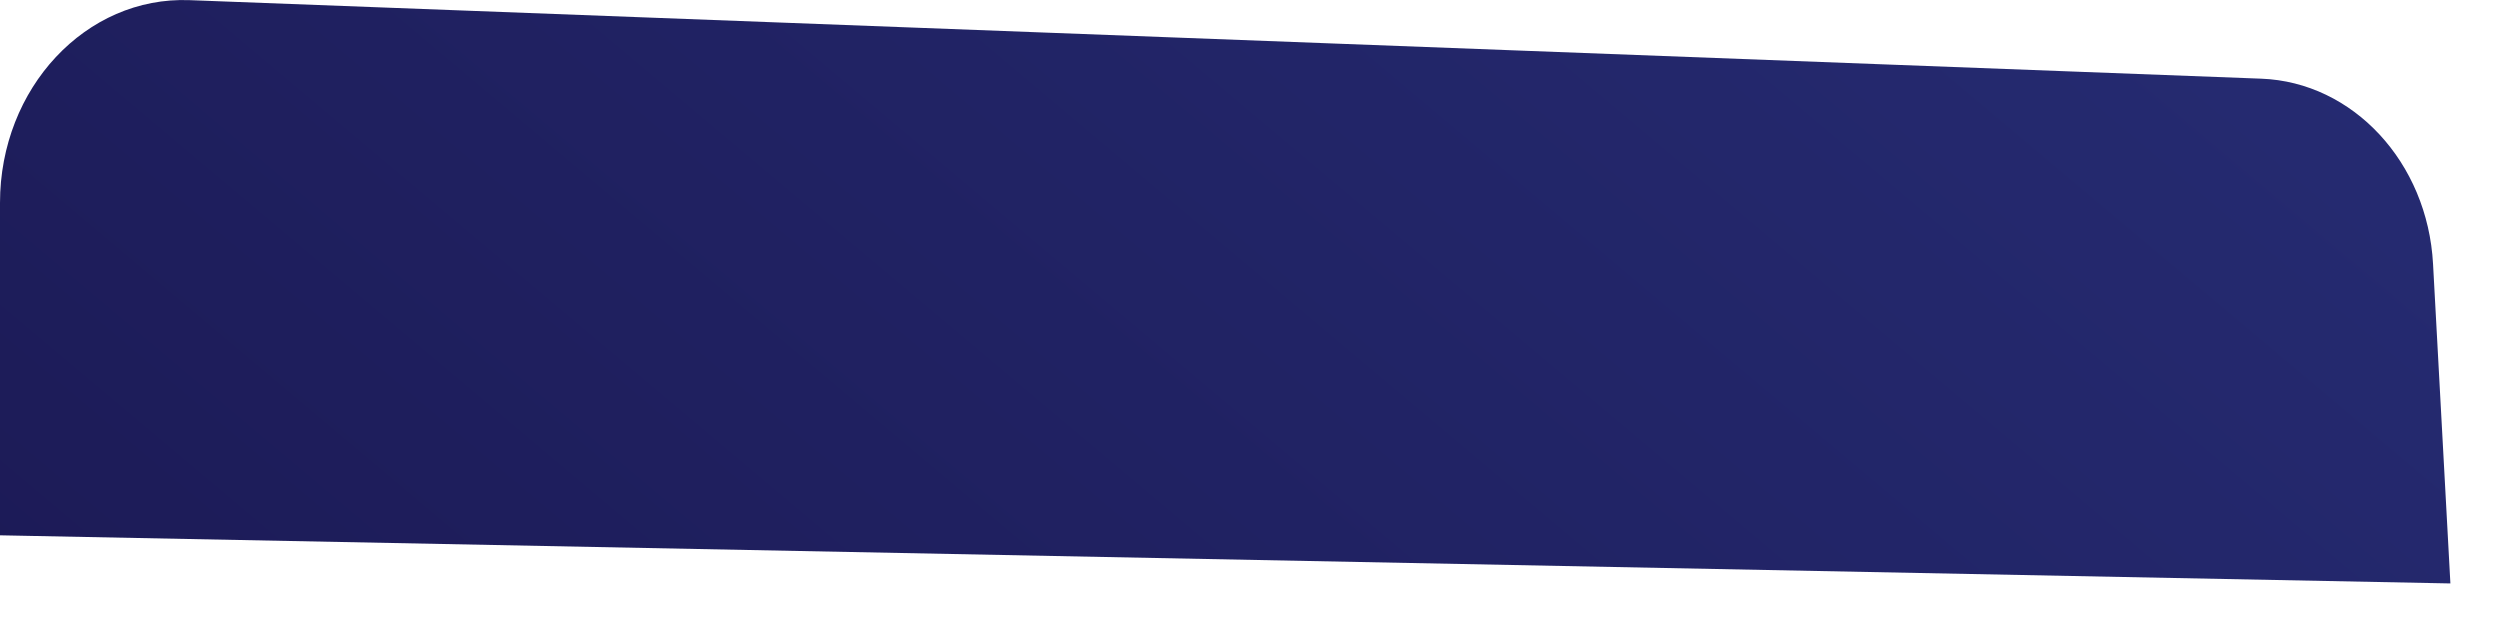 <?xml version="1.0" encoding="utf-8"?>
<svg xmlns="http://www.w3.org/2000/svg" fill="none" height="100%" overflow="visible" preserveAspectRatio="none" style="display: block;" viewBox="0 0 32 8" width="100%">
<path d="M0 6.852V2.597C0 1.128 1.1 -0.049 2.427 0.002L28.943 1.007C30.12 1.051 31.073 2.079 31.143 3.379L31.365 7.468L0 6.852Z" fill="url(#paint0_linear_0_24941)" id="Vector"/>
<defs>
<linearGradient gradientUnits="userSpaceOnUse" id="paint0_linear_0_24941" x1="31.48" x2="-6.764" y1="-18.398" y2="27.074">
<stop stop-color="#2B3582"/>
<stop offset="1" stop-color="#150E42"/>
</linearGradient>
</defs>
</svg>